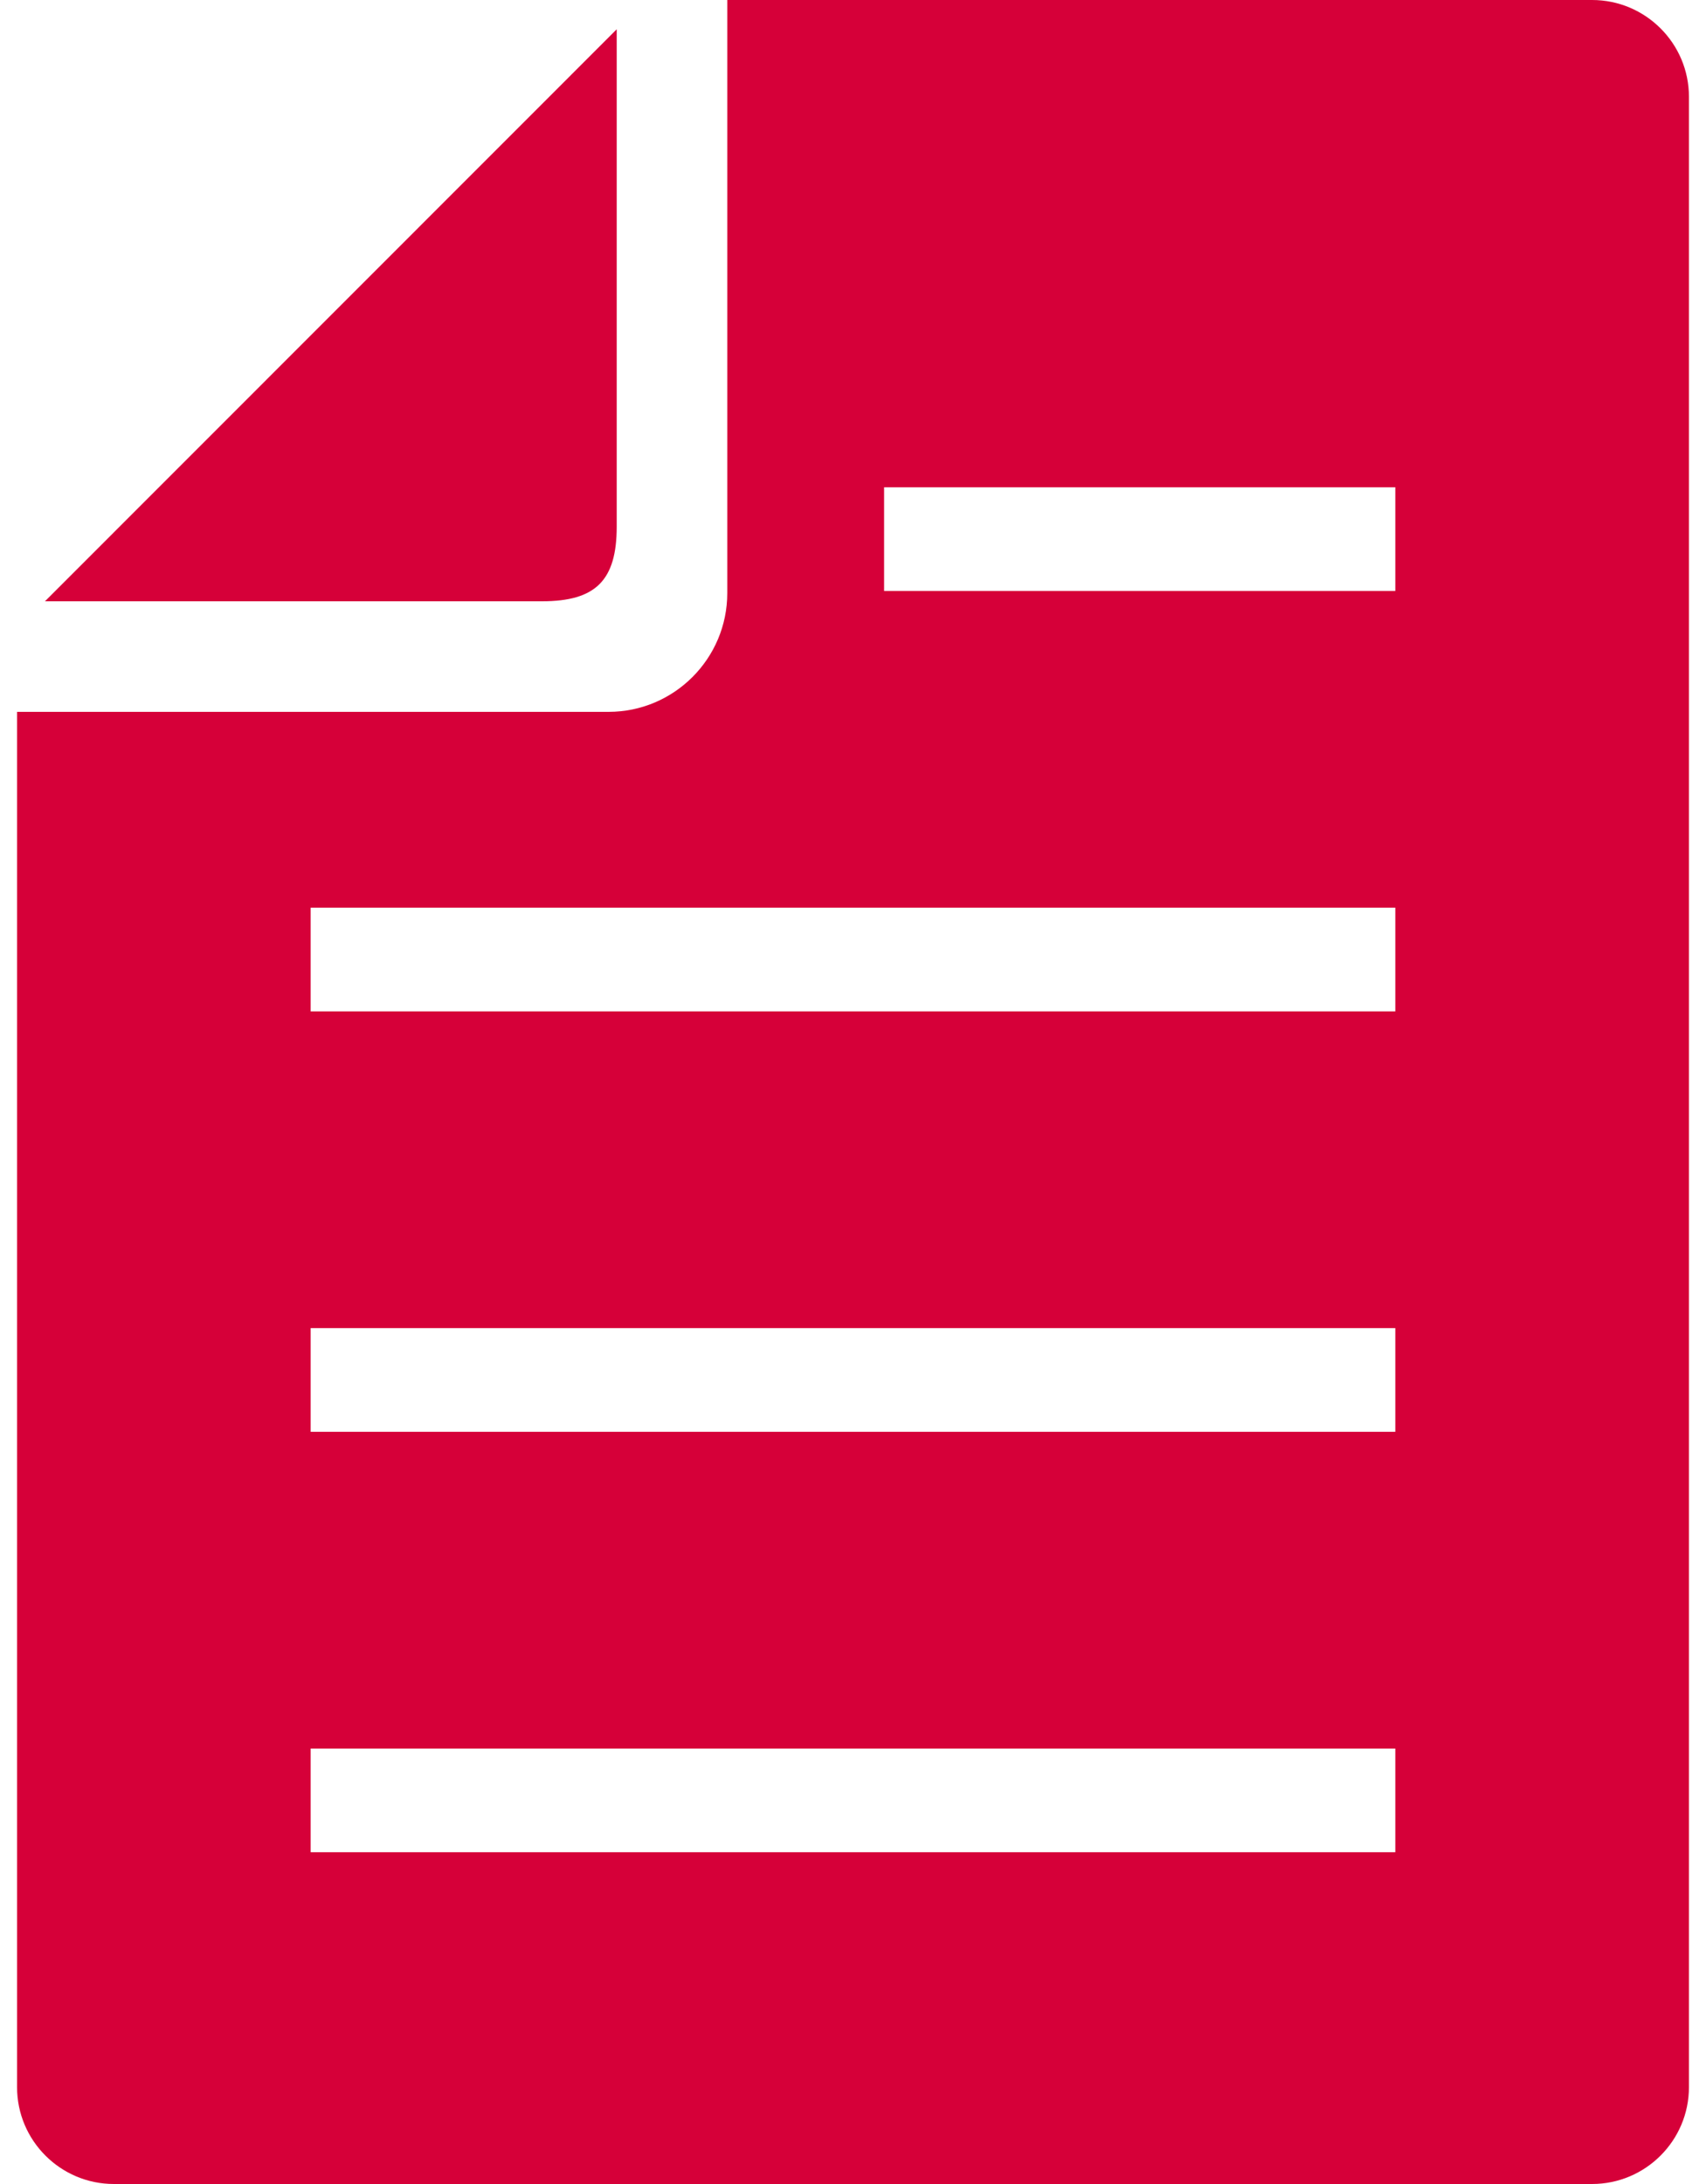<svg 
	xmlns="http://www.w3.org/2000/svg"
	xmlns:xlink="http://www.w3.org/1999/xlink"
	width="50px" height="64px">
<path fill-rule="evenodd"  fill="rgb(214, 0, 57)"
	d="M46.662,64.000 L3.337,64.000 C1.772,64.000 0.500,62.727 0.500,61.163 L0.500,20.860 L17.838,20.860 C19.755,20.860 21.315,19.299 21.315,17.381 L21.315,0.000 L46.662,0.000 C48.227,0.000 49.500,1.272 49.500,2.835 L49.500,61.163 C49.500,62.727 48.227,64.000 46.662,64.000 ZM40.894,14.279 L25.911,14.279 L25.911,17.317 L40.894,17.317 L40.894,14.279 ZM40.894,26.599 L9.105,26.599 L9.105,29.637 L40.894,29.637 L40.894,26.599 ZM40.894,38.919 L9.105,38.919 L9.105,41.957 L40.894,41.957 L40.894,38.919 ZM40.894,51.240 L9.105,51.240 L9.105,54.278 L40.894,54.278 L40.894,51.240 ZM15.887,17.620 L1.318,17.620 L18.075,0.858 L18.075,15.431 C18.075,17.007 17.461,17.620 15.887,17.620 Z"/>
</svg>